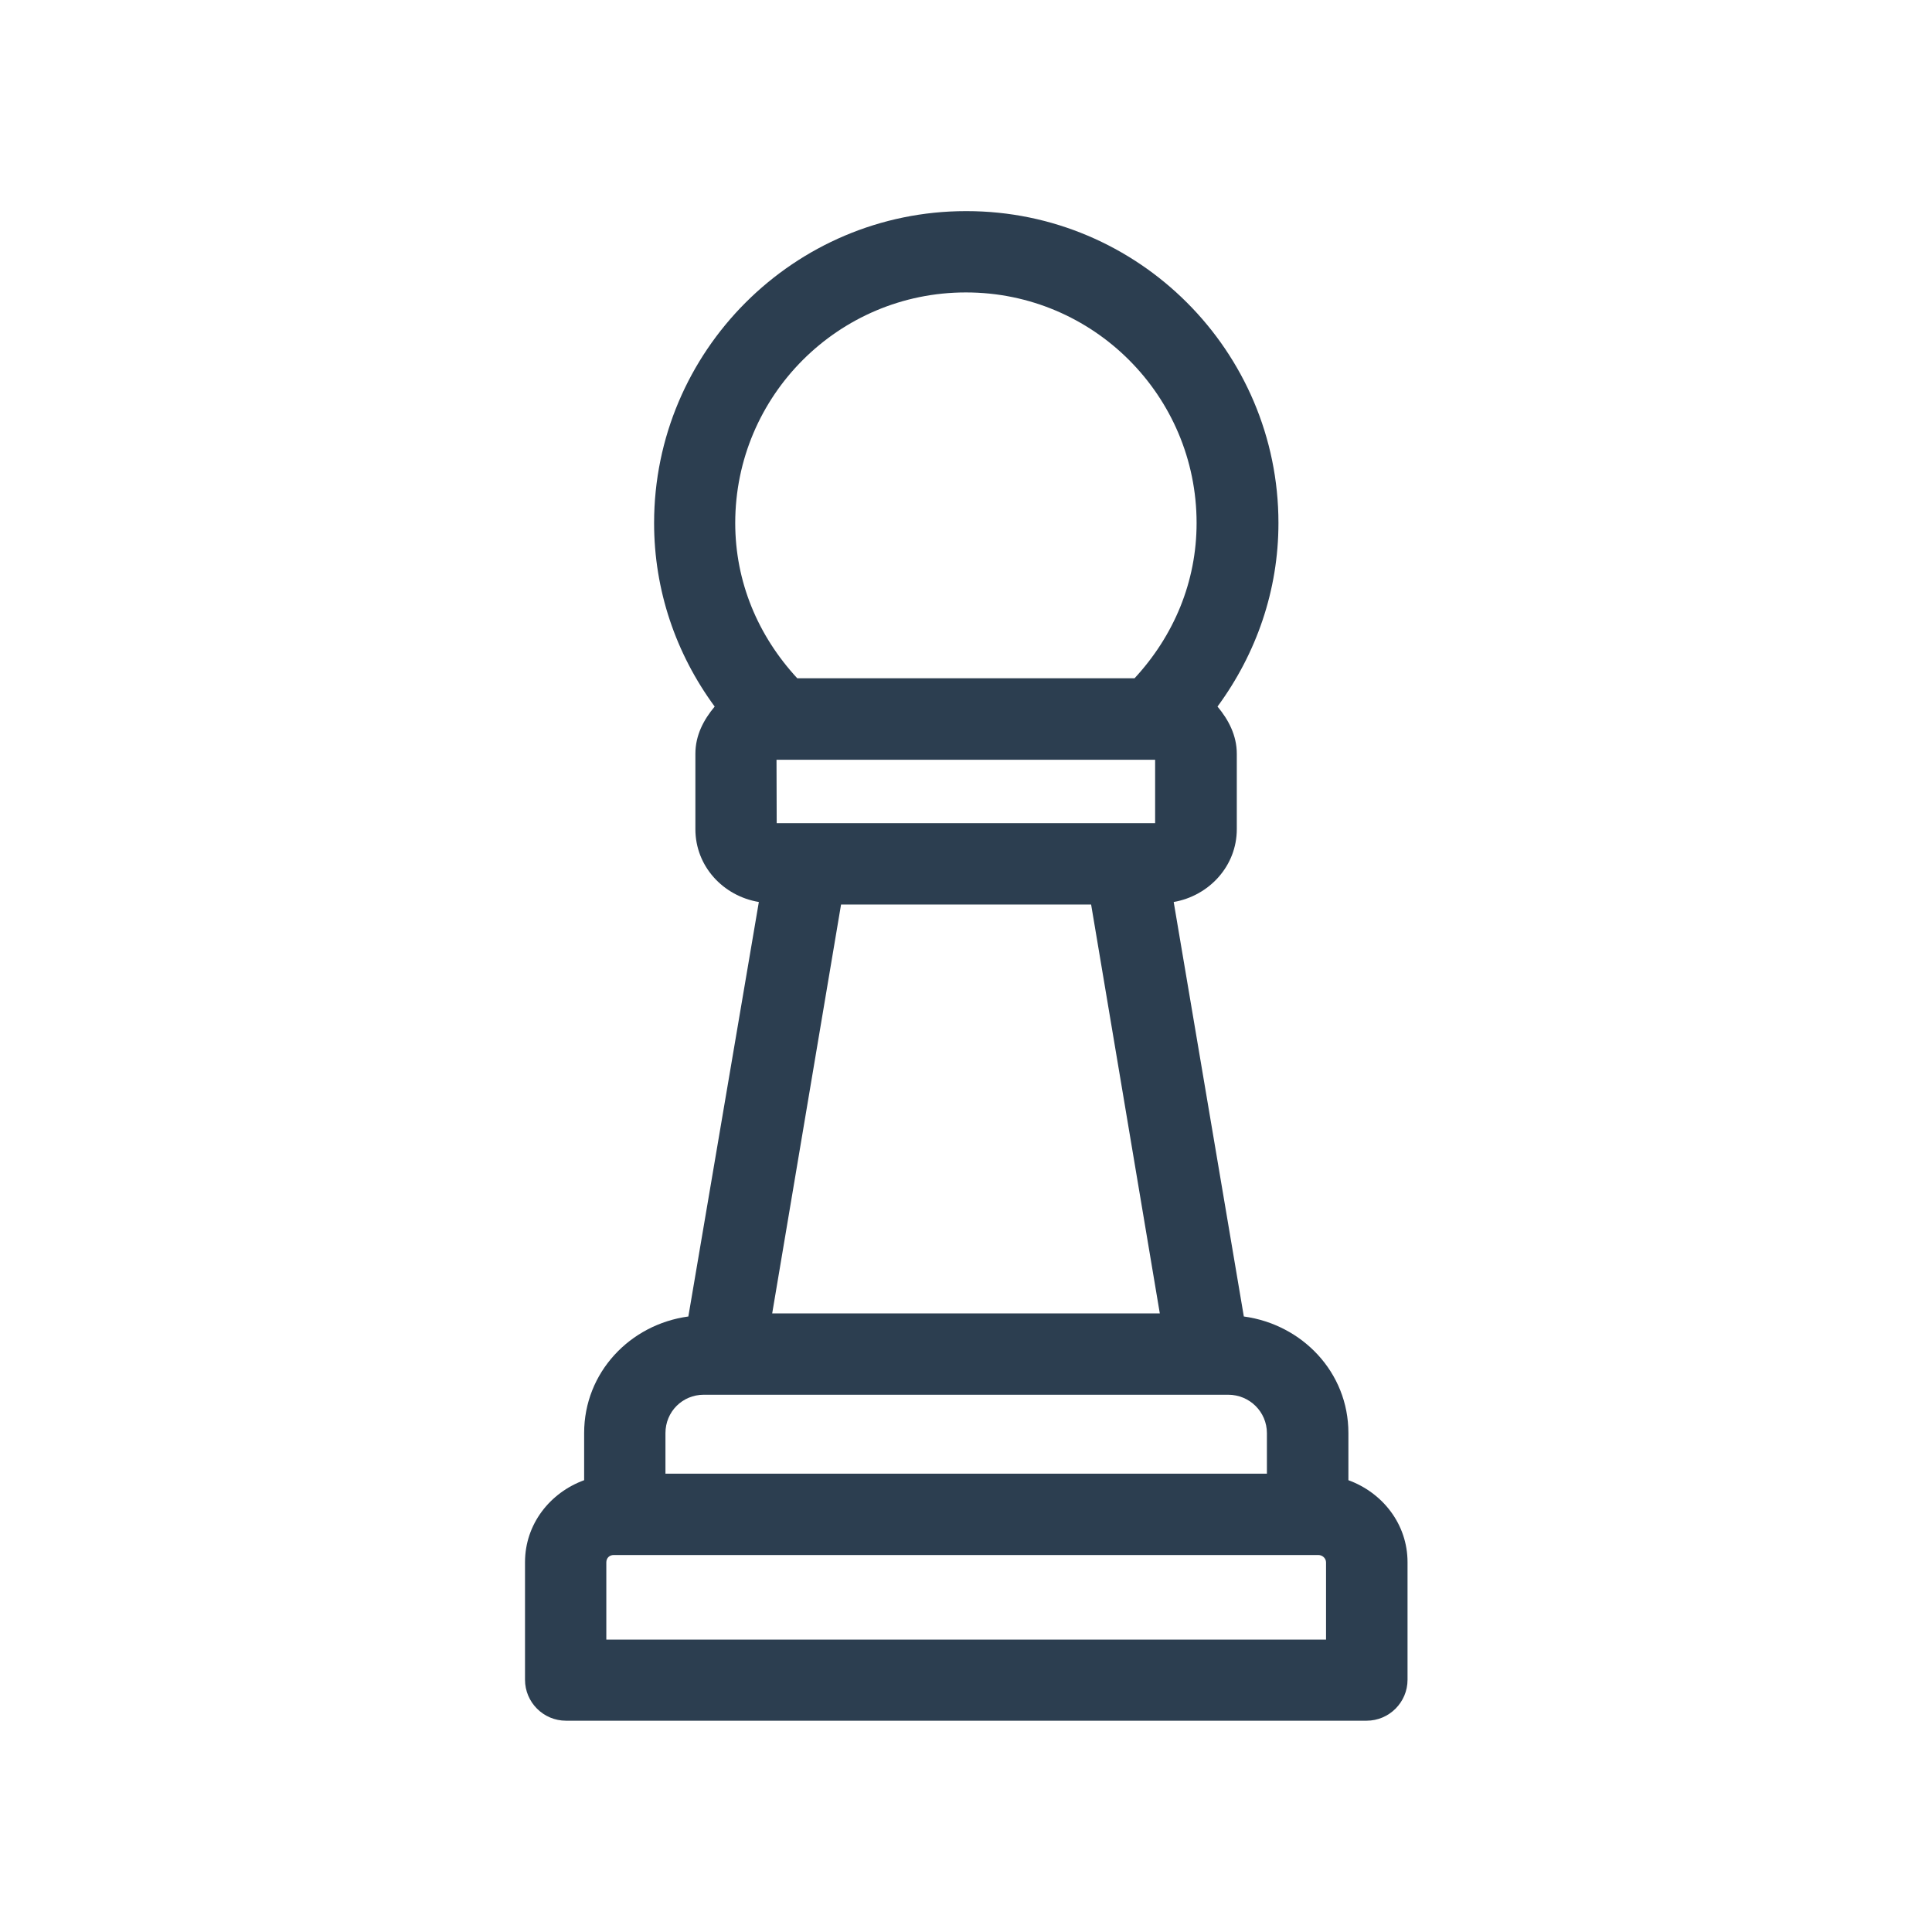 <?xml version="1.0" encoding="UTF-8" standalone="no"?>
<!-- Created with Inkscape (http://www.inkscape.org/) -->

<svg
   xmlns:dc="http://purl.org/dc/elements/1.1/"
   xmlns:cc="http://creativecommons.org/ns#"
   xmlns:rdf="http://www.w3.org/1999/02/22-rdf-syntax-ns#"
   xmlns:svg="http://www.w3.org/2000/svg"
   xmlns="http://www.w3.org/2000/svg"
   xmlns:sodipodi="http://sodipodi.sourceforge.net/DTD/sodipodi-0.dtd"
   xmlns:inkscape="http://www.inkscape.org/namespaces/inkscape"
   width="10.716mm"
   height="10.716mm"
   viewBox="0 0 10.716 10.716"
   version="1.1"
   id="svg2958"
   inkscape:version="0.92.5 (2060ec1f9f, 2020-04-08)"
   sodipodi:docname="kc-logika-reseni-problemu.svg">
  <defs
     id="defs2952" />
  <sodipodi:namedview
     id="base"
     pagecolor="#ffffff"
     bordercolor="#666666"
     borderopacity="1.0"
     inkscape:pageopacity="0.0"
     inkscape:pageshadow="2"
     inkscape:zoom="11.2"
     inkscape:cx="61.243021"
     inkscape:cy="15.001654"
     inkscape:document-units="mm"
     inkscape:current-layer="layer1"
     showgrid="false"
     fit-margin-top="0"
     fit-margin-left="0"
     fit-margin-right="0"
     fit-margin-bottom="0"
     inkscape:window-width="1920"
     inkscape:window-height="1016"
     inkscape:window-x="0"
     inkscape:window-y="27"
     inkscape:window-maximized="1" />
  <g
     inkscape:label="Layer 1"
     inkscape:groupmode="layer"
     id="layer1"
     transform="translate(-103.499,-98.874)">
    <path
       sodipodi:type="inkscape:offset"
       inkscape:radius="0.096140727"
       inkscape:original="M 92.734375 305.75 C 91.832954 305.75 91.099609 306.48342 91.099609 307.38477 C 91.099609 307.76256 91.226217 308.11753 91.458984 308.40625 C 91.379984 308.46505 91.328125 308.55823 91.328125 308.66406 L 91.328125 309.08203 C 91.328125 309.2597 91.472718 309.4043 91.650391 309.4043 L 91.695312 309.4043 L 91.279297 311.86328 C 90.965549 311.86328 90.710938 312.11789 90.710938 312.43164 L 90.710938 312.75781 C 90.525141 312.79071 90.382812 312.9533 90.382812 313.14844 L 90.382812 313.80078 C 90.382812 313.87258 90.441891 313.93164 90.513672 313.93164 L 94.955078 313.93164 C 95.026858 313.93164 95.085937 313.87255 95.085938 313.80078 L 95.085938 313.14844 C 95.085938 312.9533 94.943608 312.79073 94.757812 312.75781 L 94.757812 312.43164 C 94.757812 312.11789 94.501247 311.86328 94.1875 311.86328 L 93.773438 309.4043 L 93.816406 309.4043 C 93.994079 309.4043 94.138672 309.2597 94.138672 309.08203 L 94.138672 308.66406 C 94.138672 308.55822 94.086808 308.46502 94.007812 308.40625 C 94.240546 308.11752 94.369141 307.76256 94.369141 307.38477 C 94.369141 306.48342 93.635797 305.75 92.734375 305.75 z M 92.734375 306.00977 C 93.492492 306.00977 94.109375 306.6266 94.109375 307.38477 C 94.109375 307.74685 93.969976 308.08392 93.71875 308.3418 L 91.75 308.3418 C 91.498877 308.08391 91.359375 307.74683 91.359375 307.38477 C 91.359375 306.6266 91.976259 306.00977 92.734375 306.00977 z M 91.650391 308.60156 L 93.816406 308.60156 C 93.850776 308.60156 93.878906 308.62956 93.878906 308.66406 L 93.878906 309.08203 C 93.878906 309.11643 93.850776 309.14453 93.816406 309.14453 L 91.650391 309.14453 C 91.616021 309.14453 91.587891 309.11643 91.587891 309.08203 L 91.587891 308.66406 C 91.587891 308.62966 91.616021 308.60156 91.650391 308.60156 z M 91.958984 309.4043 L 93.509766 309.4043 L 93.923828 311.86328 L 91.542969 311.86328 L 91.958984 309.4043 z M 91.279297 312.12305 L 94.1875 312.12305 C 94.358071 312.12305 94.498047 312.26107 94.498047 312.43164 L 94.498047 312.75195 L 90.970703 312.75195 L 90.970703 312.43164 C 90.970703 312.26107 91.108726 312.12305 91.279297 312.12305 z M 90.779297 313.01172 L 94.6875 313.01172 C 94.76308 313.01172 94.826172 313.07279 94.826172 313.14844 L 94.826172 313.67188 L 90.642578 313.67188 L 90.642578 313.14844 C 90.642578 313.07274 90.703707 313.01172 90.779297 313.01172 z "
       style="fill:#2c3e50;stroke-width:0.13"
       id="path1483"
       d="m 92.734,305.654 c -0.954,0 -1.73,0.777 -1.73,1.73 0,0.372 0.12,0.724 0.336,1.018 -0.061,0.073 -0.107,0.159 -0.107,0.262 v 0.418 c 0,0.206 0.154,0.371 0.352,0.404 l -0.391,2.299 c -0.324,0.044 -0.578,0.311 -0.578,0.646 v 0.262 c -0.189,0.069 -0.328,0.243 -0.328,0.455 v 0.652 c 0,0.125 0.102,0.227 0.227,0.227 h 4.441 c 0.125,0 0.227,-0.102 0.227,-0.227 v -0.652 c 0,-0.212 -0.139,-0.386 -0.328,-0.455 v -0.262 c 0,-0.336 -0.256,-0.602 -0.58,-0.646 l -0.389,-2.299 c 0.196,-0.034 0.35,-0.199 0.35,-0.404 v -0.418 c 0,-0.102 -0.046,-0.189 -0.107,-0.262 0.216,-0.294 0.338,-0.645 0.338,-1.018 0,-0.954 -0.777,-1.73 -1.73,-1.73 z m 0,0.451 c 0.706,0 1.279,0.573 1.279,1.279 0,0.325 -0.125,0.624 -0.344,0.861 h -1.871 c -0.219,-0.237 -0.344,-0.536 -0.344,-0.861 0,-0.706 0.573,-1.279 1.279,-1.279 z m -1.051,2.592 h 2.1 v 0.352 H 91.684 Z M 92.041,309.5 h 1.387 l 0.381,2.268 h -2.15 z m -0.762,2.719 H 94.188 c 0.119,0 0.215,0.095 0.215,0.213 v 0.225 h -3.336 v -0.225 c 0,-0.119 0.094,-0.213 0.213,-0.213 z m -0.5,0.889 H 94.688 c 0.024,0 0.043,0.019 0.043,0.041 v 0.428 h -3.992 v -0.428 c 0,-0.024 0.017,-0.041 0.041,-0.041 z"
       transform="translate(16.123,-205.609)" />
  </g>
</svg>
